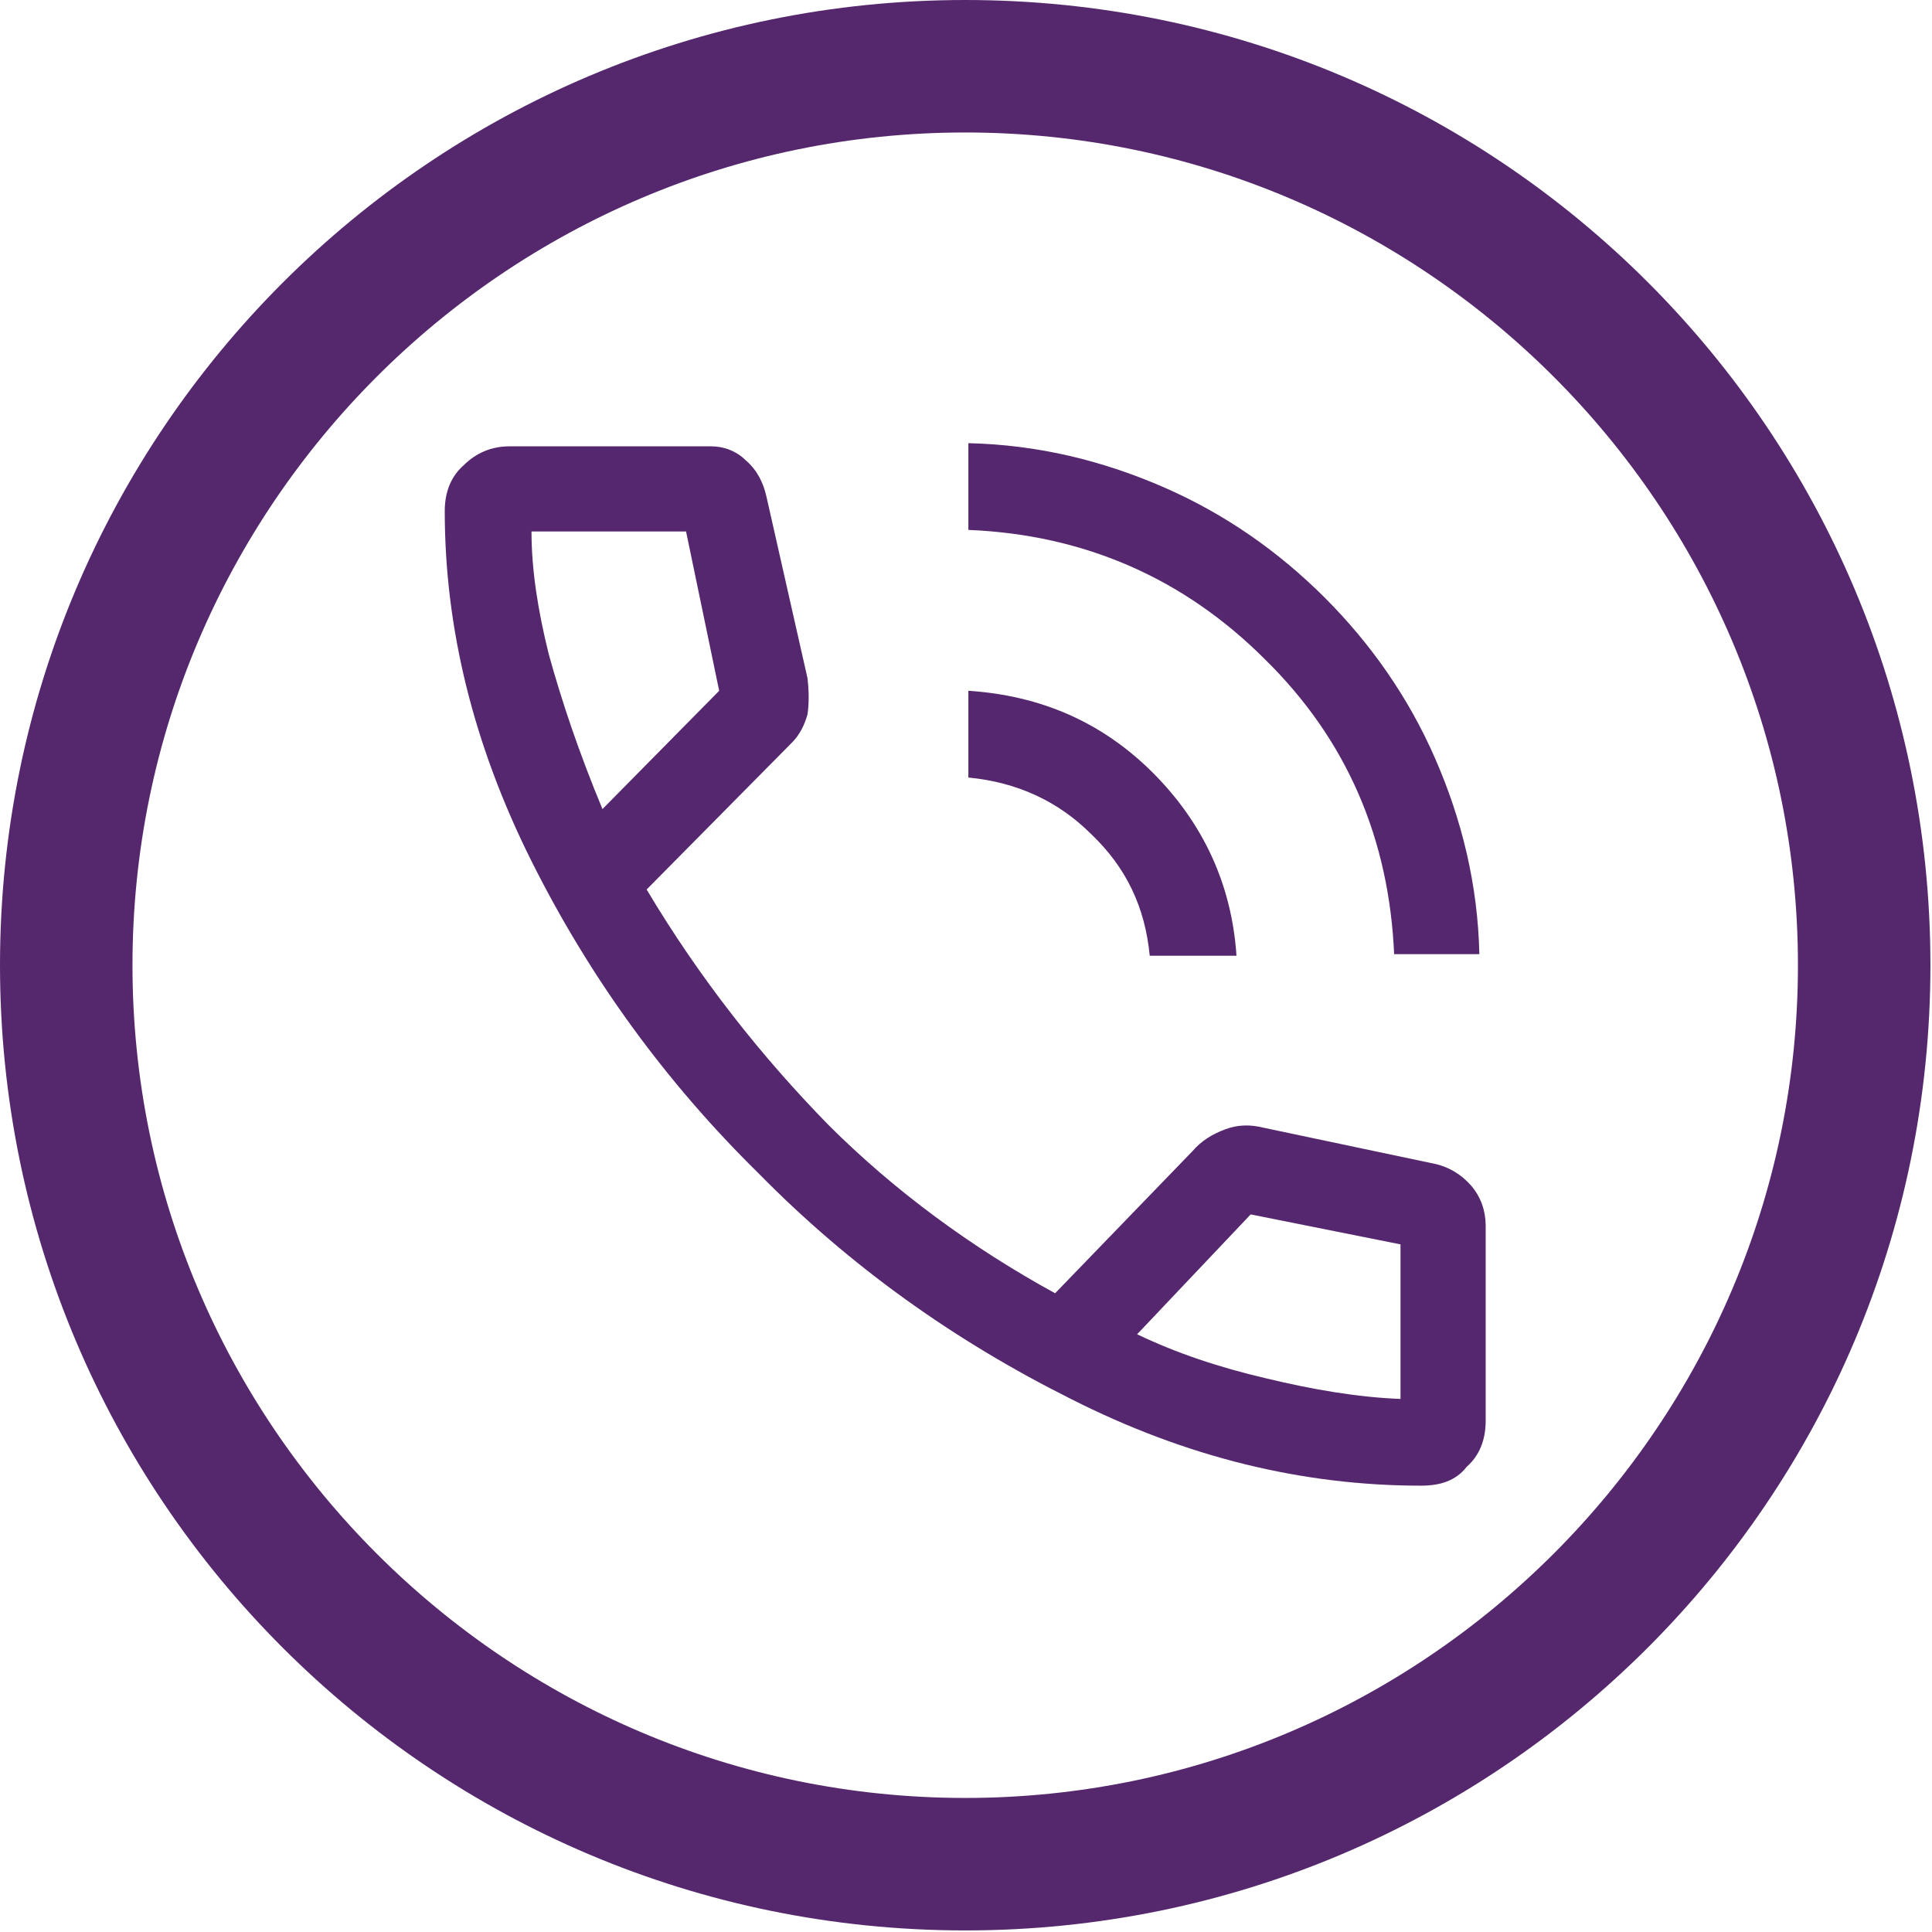<?xml version="1.0" encoding="UTF-8"?>
<svg id="Ebene_2" data-name="Ebene 2" xmlns="http://www.w3.org/2000/svg" xmlns:xlink="http://www.w3.org/1999/xlink" viewBox="0 0 122.5 122.5">
  <defs>
    <style>
      .cls-1 {
        fill: #55276e;
      }

      .cls-2 {
        fill: #55286e;
      }

      .cls-3, .cls-4, .cls-5 {
        fill: none;
      }

      .cls-4 {
        clip-path: url(#clippath);
      }

      .cls-5 {
        clip-path: url(#clippath-1);
      }
    </style>
    <clipPath id="clippath">
      <rect class="cls-3" width="122.5" height="122.5"/>
    </clipPath>
    <clipPath id="clippath-1">
      <rect class="cls-3" width="122.5" height="122.5"/>
    </clipPath>
  </defs>
  <g id="a">
    <g>
      <g class="cls-4">
        <path class="cls-2" d="m61.2,114c-29.1,0-52.8-23.7-52.8-52.8S32.1,8.4,61.2,8.4s52.8,23.7,52.8,52.8-23.7,52.8-52.8,52.8M61.2,0C27.4,0,0,27.4,0,61.2s27.4,61.2,61.2,61.2,61.2-27.4,61.2-61.2S95.1,0,61.2,0"/>
      </g>
      <g class="cls-5">
        <path class="cls-1" d="m72.1,84.6c2.5,1.2,5.2,2.1,8.2,2.8,2.9.7,5.8,1.2,8.5,1.3v-9.8l-9.5-1.9-7.2,7.6Zm-33.9-33.3l7.4-7.5-2.1-10.1h-9.8c0,2.4.4,5,1.1,7.8.8,2.9,1.9,6.2,3.4,9.8m51.9,42.9c-7.5,0-14.9-1.8-22.2-5.5-7.4-3.7-14-8.4-19.8-14.3-5.9-5.8-10.7-12.4-14.4-19.8s-5.5-14.8-5.5-22.2c0-1.2.4-2.2,1.2-2.9.8-.8,1.8-1.2,2.9-1.2h12.8c.8,0,1.6.3,2.2.9.7.6,1.1,1.4,1.3,2.3l2.6,11.5c.1.9.1,1.6,0,2.3-.2.7-.5,1.3-1,1.8l-9.2,9.3c3.4,5.7,7.3,10.6,11.5,14.9,4.2,4.2,9.1,7.8,14.4,10.7l8.7-9c.6-.7,1.3-1.1,2.1-1.4.8-.3,1.6-.3,2.4-.1l10.9,2.3c.9.2,1.7.7,2.3,1.4.6.7.9,1.6.9,2.5v12.4c0,1.2-.4,2.2-1.2,2.9-.7.9-1.7,1.2-2.9,1.2m-17.2-33.6c-.3-3.1-1.5-5.6-3.7-7.7-2.1-2.1-4.7-3.3-7.8-3.6v-5.5c4.6.3,8.5,2,11.7,5.2s5,7.1,5.3,11.6h-5.5Zm15.5,0c-.3-7.4-3-13.7-8.2-18.8-5.1-5.1-11.4-7.9-18.8-8.2v-5.5c4.4.1,8.5,1.1,12.4,2.8,3.9,1.7,7.3,4.1,10.2,7,2.9,2.9,5.3,6.3,7,10.2s2.7,8,2.8,12.4h-5.4v.1Z"/>
      </g>
    </g>
  </g>
</svg>